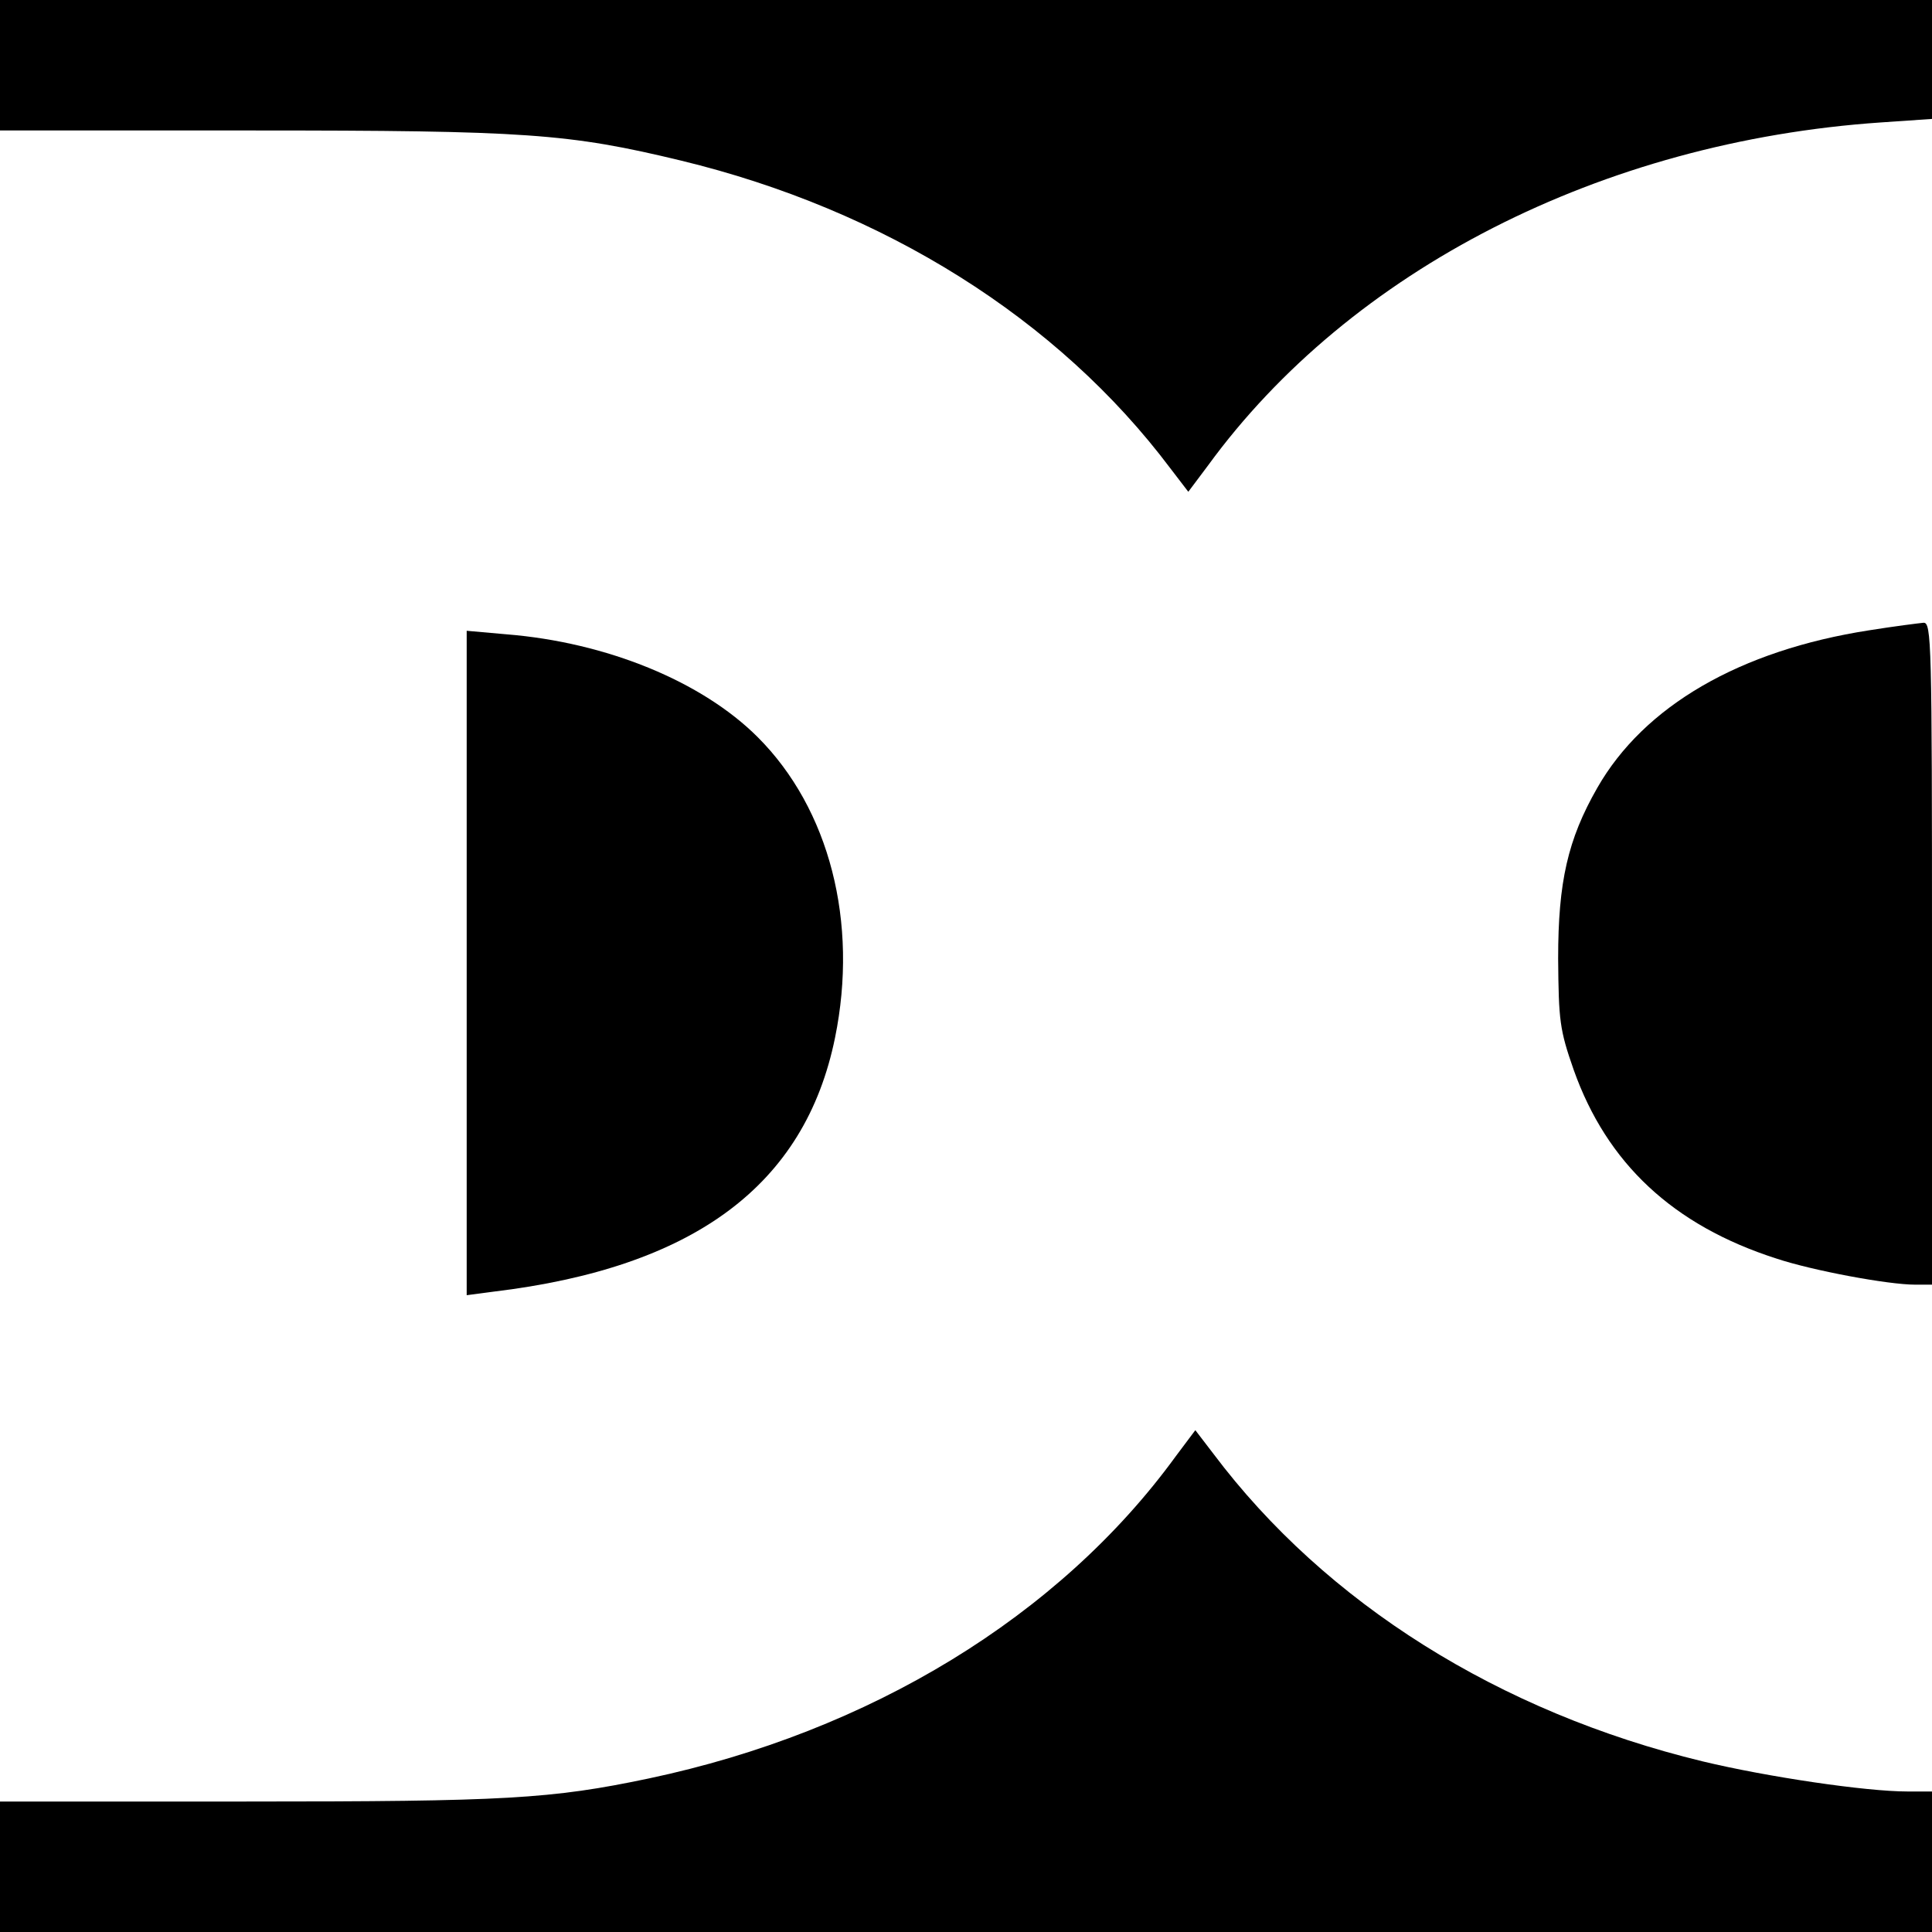 <?xml version="1.0" standalone="no"?>
<!DOCTYPE svg PUBLIC "-//W3C//DTD SVG 20010904//EN"
 "http://www.w3.org/TR/2001/REC-SVG-20010904/DTD/svg10.dtd">
<svg version="1.0" xmlns="http://www.w3.org/2000/svg"
 width="385pt" height="385pt" viewBox="0 0 385 385"
 preserveAspectRatio="xMidYMid meet">
<g transform="translate(0,385) scale(0.1,-0.1)"
fill="#000000" stroke="none">
<path d="M0 3720 l0 -130 499 0 c550 0 634 -6 858 -60 405 -98 751 -315 975
-613 l36 -47 39 52 c284 390 785 646 1341 684 l102 7 0 118 0 119 -1925 0
-1925 0 0 -130z"/>
<path d="M3725 2594 c-258 -40 -449 -151 -542 -314 -59 -103 -78 -188 -78
-340 1 -124 3 -142 31 -222 66 -186 198 -310 404 -376 72 -24 223 -52 276 -52
l34 0 0 660 c0 622 -1 660 -17 659 -10 -1 -58 -7 -108 -15z"/>
<path d="M930 1931 l0 -662 53 7 c400 48 621 212 681 506 47 230 -11 456 -154
599 -111 111 -301 189 -501 205 l-79 7 0 -662z"/>
<path d="M2343 948 c-232 -319 -610 -549 -1050 -642 -195 -41 -286 -46 -803
-46 l-490 0 0 -130 0 -130 1925 0 1925 0 0 140 0 140 -49 0 c-83 0 -279 29
-408 60 -405 98 -751 315 -975 613 l-36 47 -39 -52z"/>
</g>
</svg>
